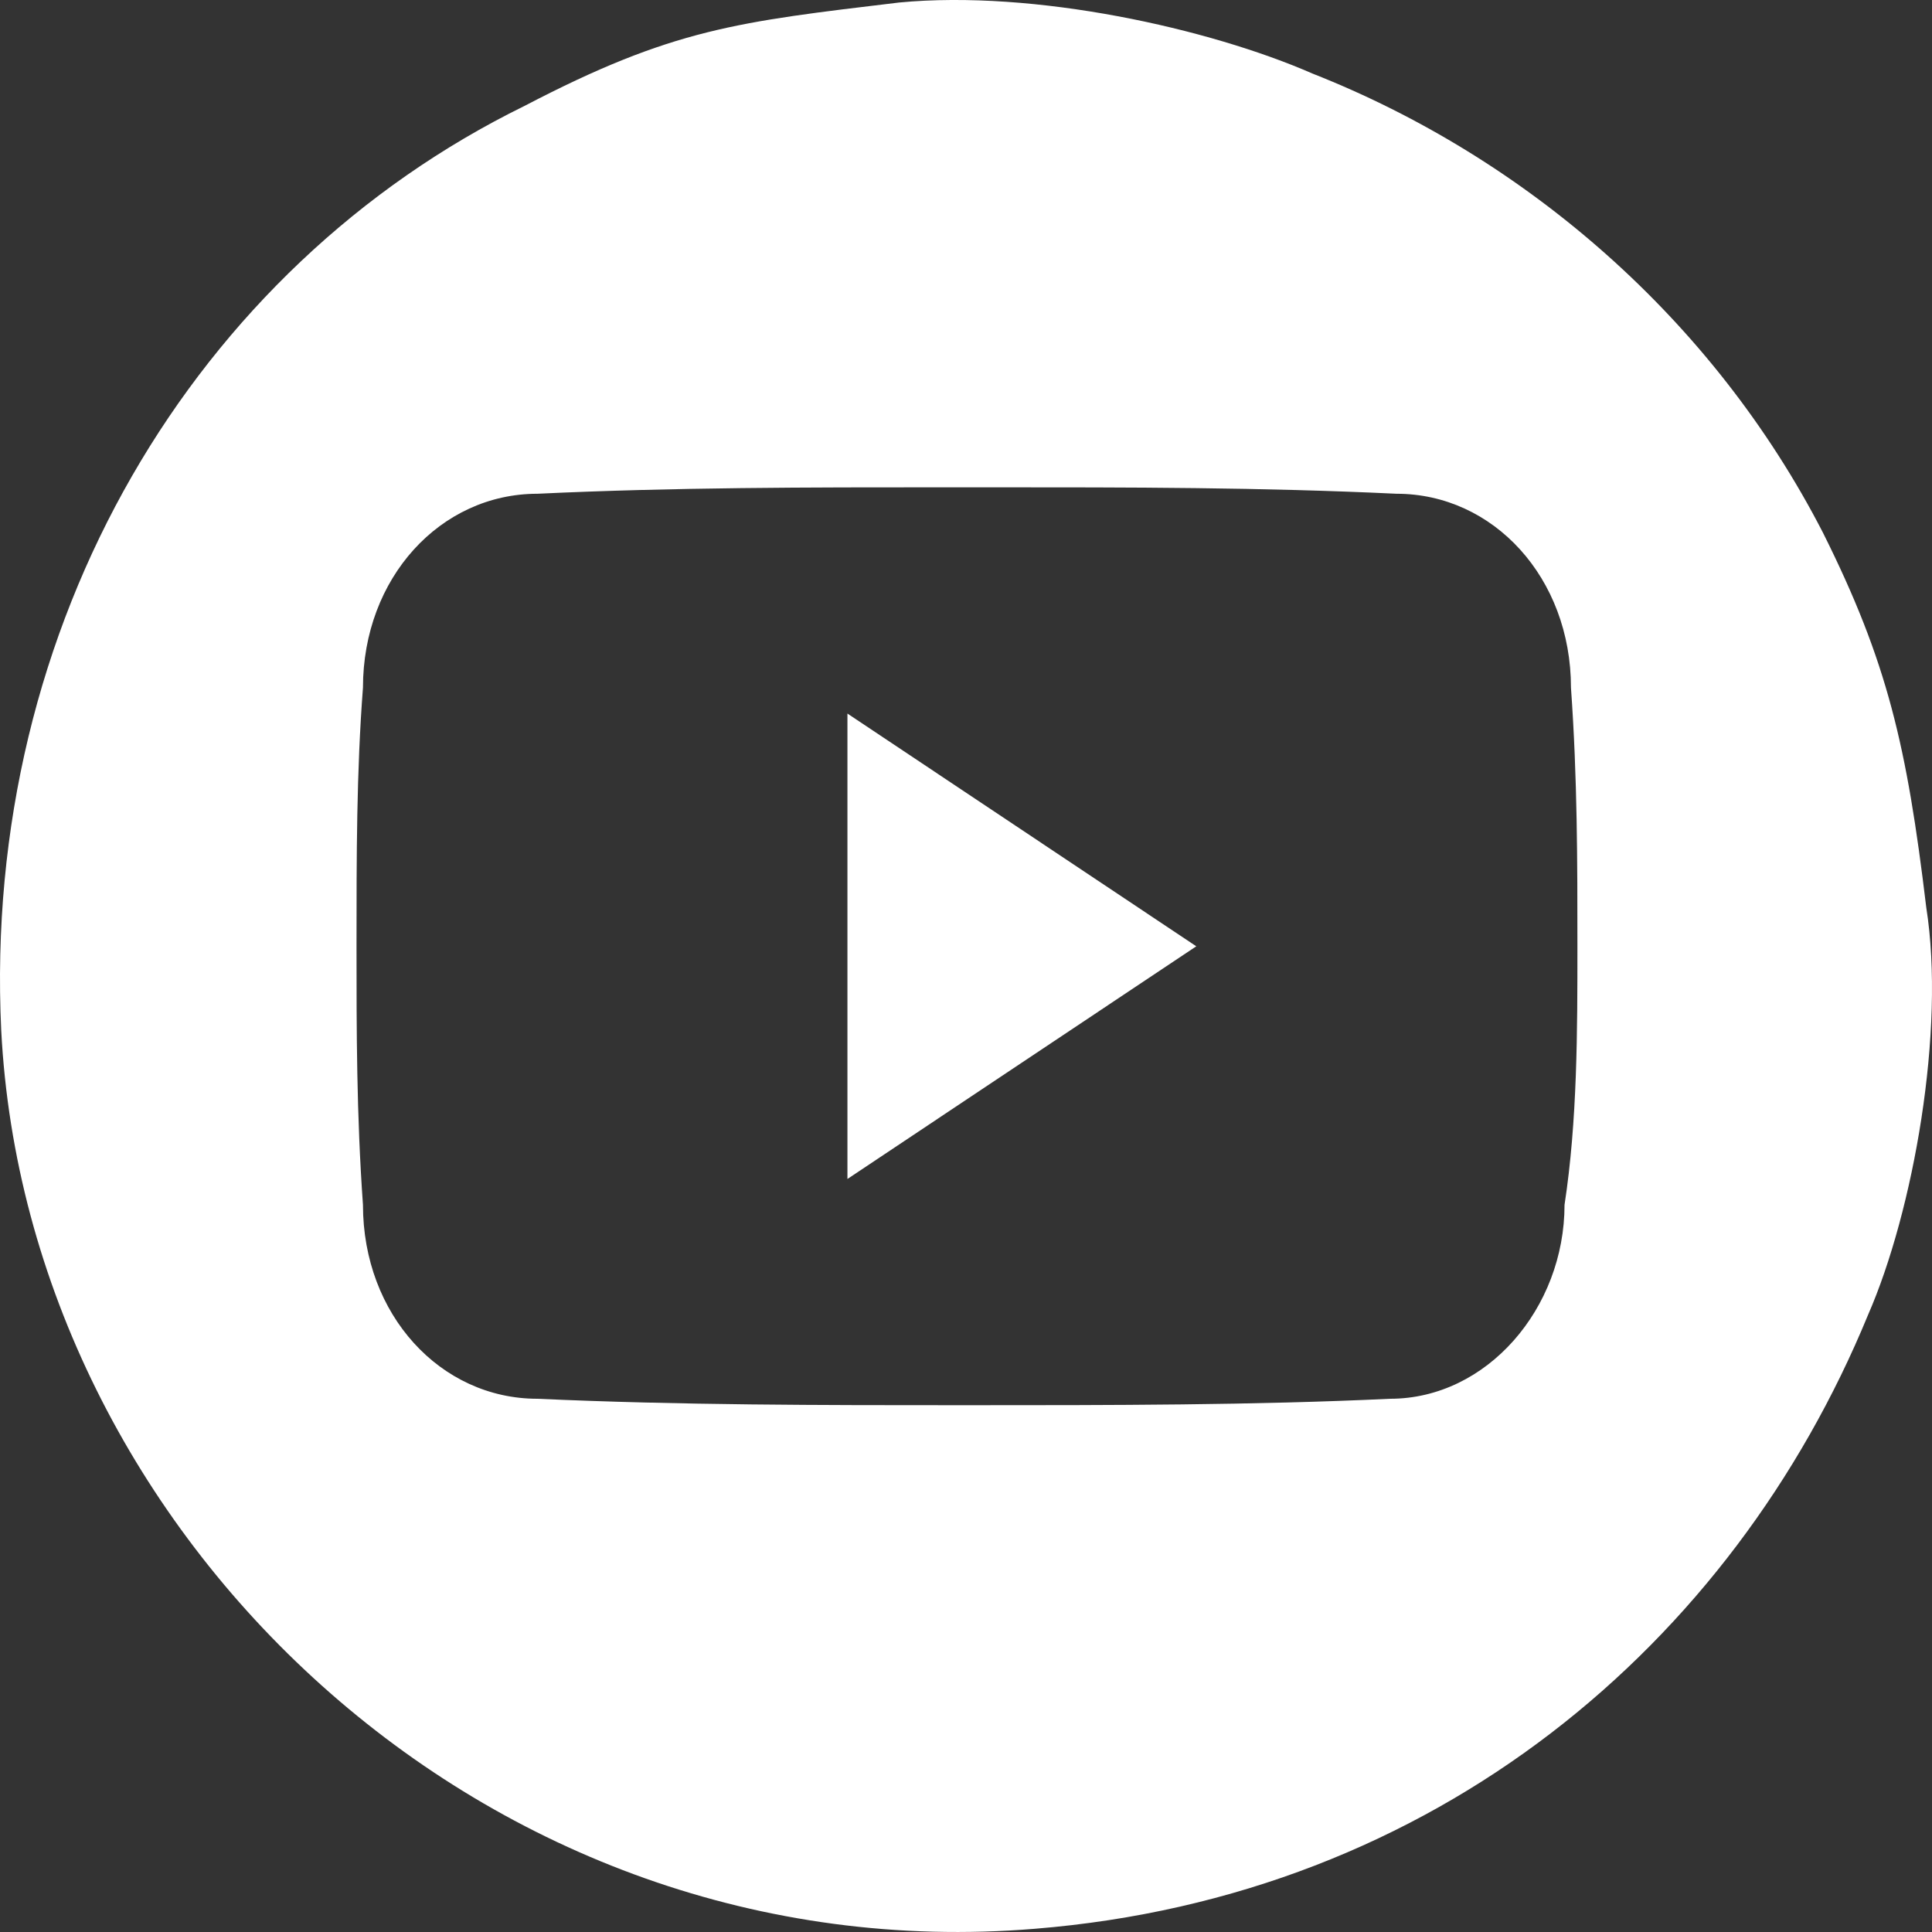 <svg width="30" height="30" viewBox="0 0 30 30" fill="none" xmlns="http://www.w3.org/2000/svg">
<rect x="0" y="0" width="30" height="30" fill="#333333" stroke="none"/>
<path fill-rule="evenodd" clip-rule="evenodd" d="M13.159 11.08L18.576 14.694L13.159 18.307V11.08ZM29.008 20.415C26.902 25.534 22.288 29.448 16.068 29.95C7.542 30.653 0.42 23.827 0.019 15.998C-0.282 9.675 3.028 4.154 8.144 1.645C10.451 0.441 11.454 0.34 13.962 0.039C16.068 -0.162 18.777 0.441 20.382 1.143C23.692 2.448 26.601 4.957 28.306 8.27C29.309 10.277 29.61 11.582 29.911 14.091C30.212 15.998 29.71 18.809 29.008 20.415ZM24.494 14.694C24.494 13.389 24.494 12.084 24.394 10.679C24.394 8.972 23.19 7.667 21.686 7.667C19.579 7.567 17.573 7.567 15.366 7.567H14.664C12.557 7.567 10.451 7.567 8.345 7.667C6.84 7.667 5.636 8.972 5.636 10.679C5.536 11.983 5.536 13.288 5.536 14.694C5.536 15.998 5.536 17.303 5.636 18.708C5.636 20.415 6.84 21.72 8.345 21.72C10.551 21.82 12.758 21.82 14.965 21.82C17.272 21.82 19.479 21.82 21.585 21.72C23.09 21.72 24.294 20.314 24.294 18.708C24.494 17.404 24.494 15.998 24.494 14.694Z" fill="white"/>
</svg>